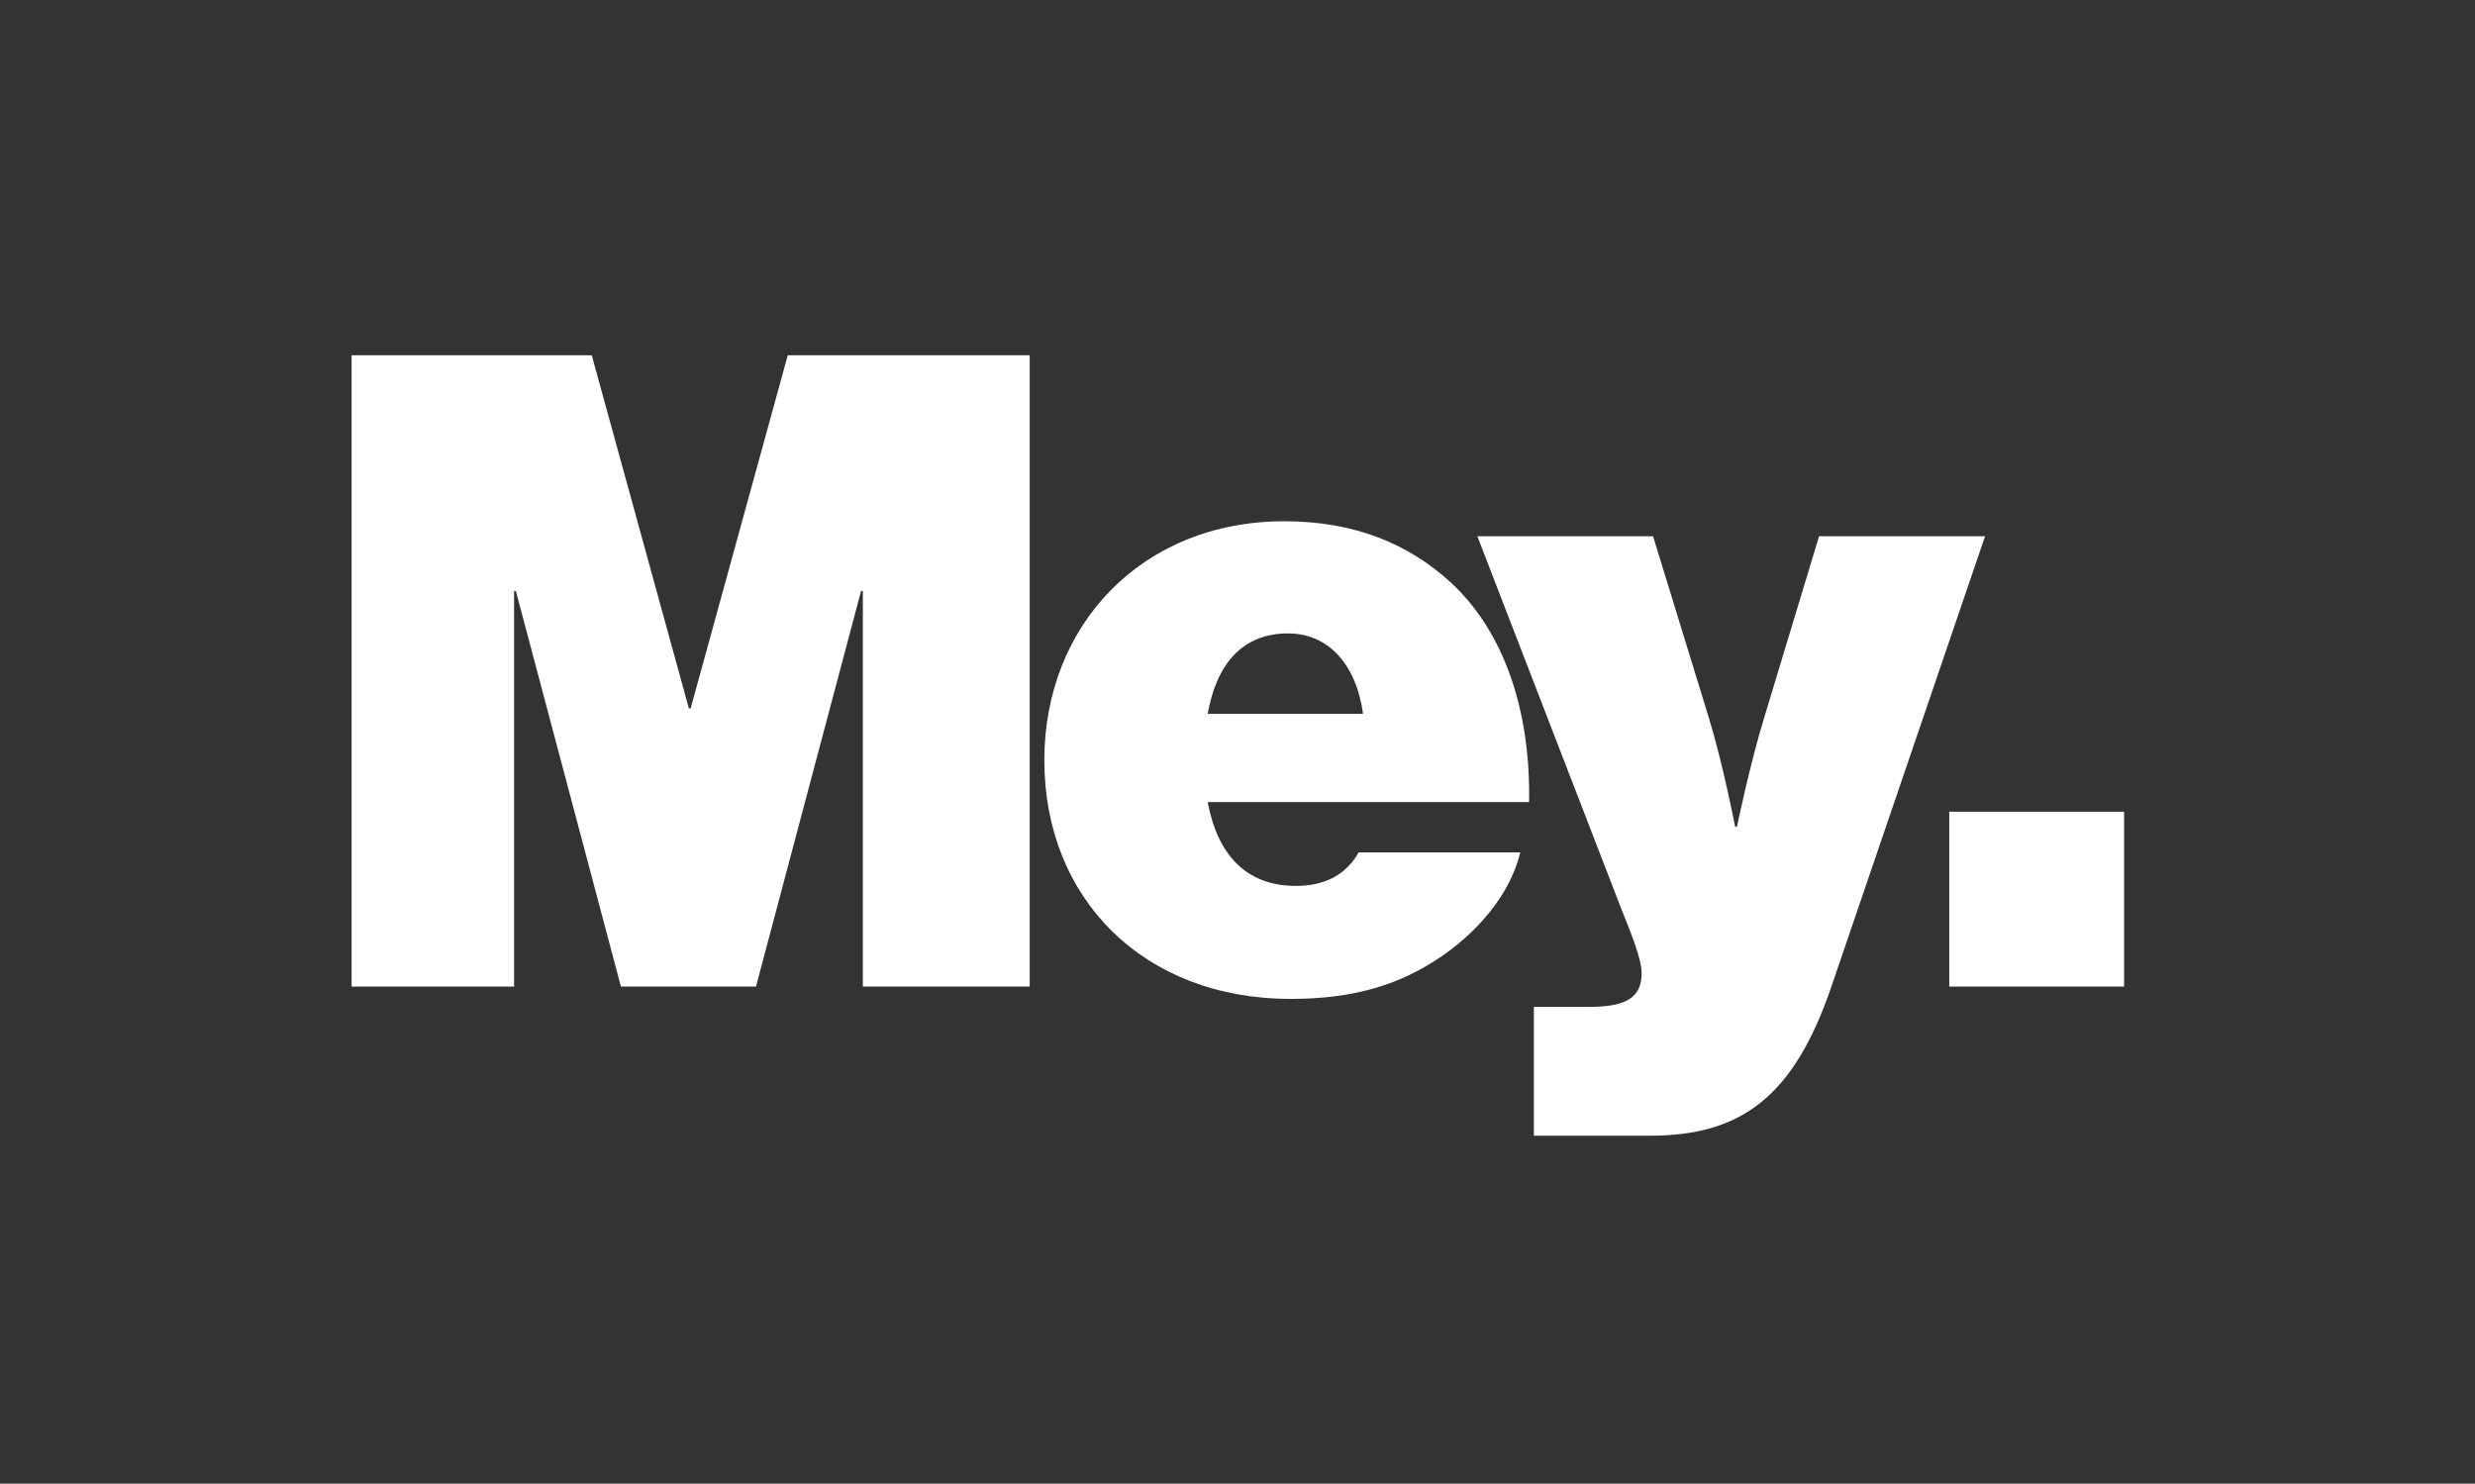 <?xml version="1.0" encoding="UTF-8"?><svg id="Ebene_1" xmlns="http://www.w3.org/2000/svg" viewBox="0 0 484.59 290.49"><rect x="0" y="0" width="484.59" height="290.49" fill="#333333" stroke="none"/><defs><style>.cls-1{fill:#fff;}</style></defs><path class="cls-1" d="M68.84,69.56h47.02l19.02,69.15h.34l19.02-69.15h47.37v123.6h-32.67v-77.45h-.35l-20.57,77.45h-26.45l-20.57-77.45h-.35v77.45h-31.81v-123.6Z"/><path class="cls-1" d="M204.47,148.91c0-26.62,19.19-46.85,47.02-46.85,13.83,0,24.38,4.5,32.5,11.93,10.72,9.85,15.73,25.58,15.39,43.05h-62.92c1.9,10.2,7.43,16.42,17.29,16.42,5.71,0,9.85-2.25,12.27-6.57h31.64c-1.9,7.95-8.13,15.73-16.77,21.26-8.13,5.18-16.94,7.43-28.18,7.43-28.87,0-48.23-19.71-48.23-46.67ZM236.45,139.75h30.43c-1.38-9.85-6.91-15.73-14.69-15.73-8.99,0-14,6.05-15.73,15.73Z"/><path class="cls-1" d="M300.33,197.14h10.89c7.26,0,10.2-1.9,10.2-6.57,0-2.77-1.9-7.43-3.98-12.62l-28.18-72.95h34.4l10.89,35.44c2.77,8.99,5.19,21.44,5.19,21.44h.34s2.59-12.45,5.36-21.44l10.72-35.44h32.5l-30.08,88.16c-7.43,21.78-17.81,29.21-35.61,29.21h-22.65v-25.24Z"/><rect class="cls-1" x="381.65" y="158.93" width="34.23" height="34.23"/></svg>